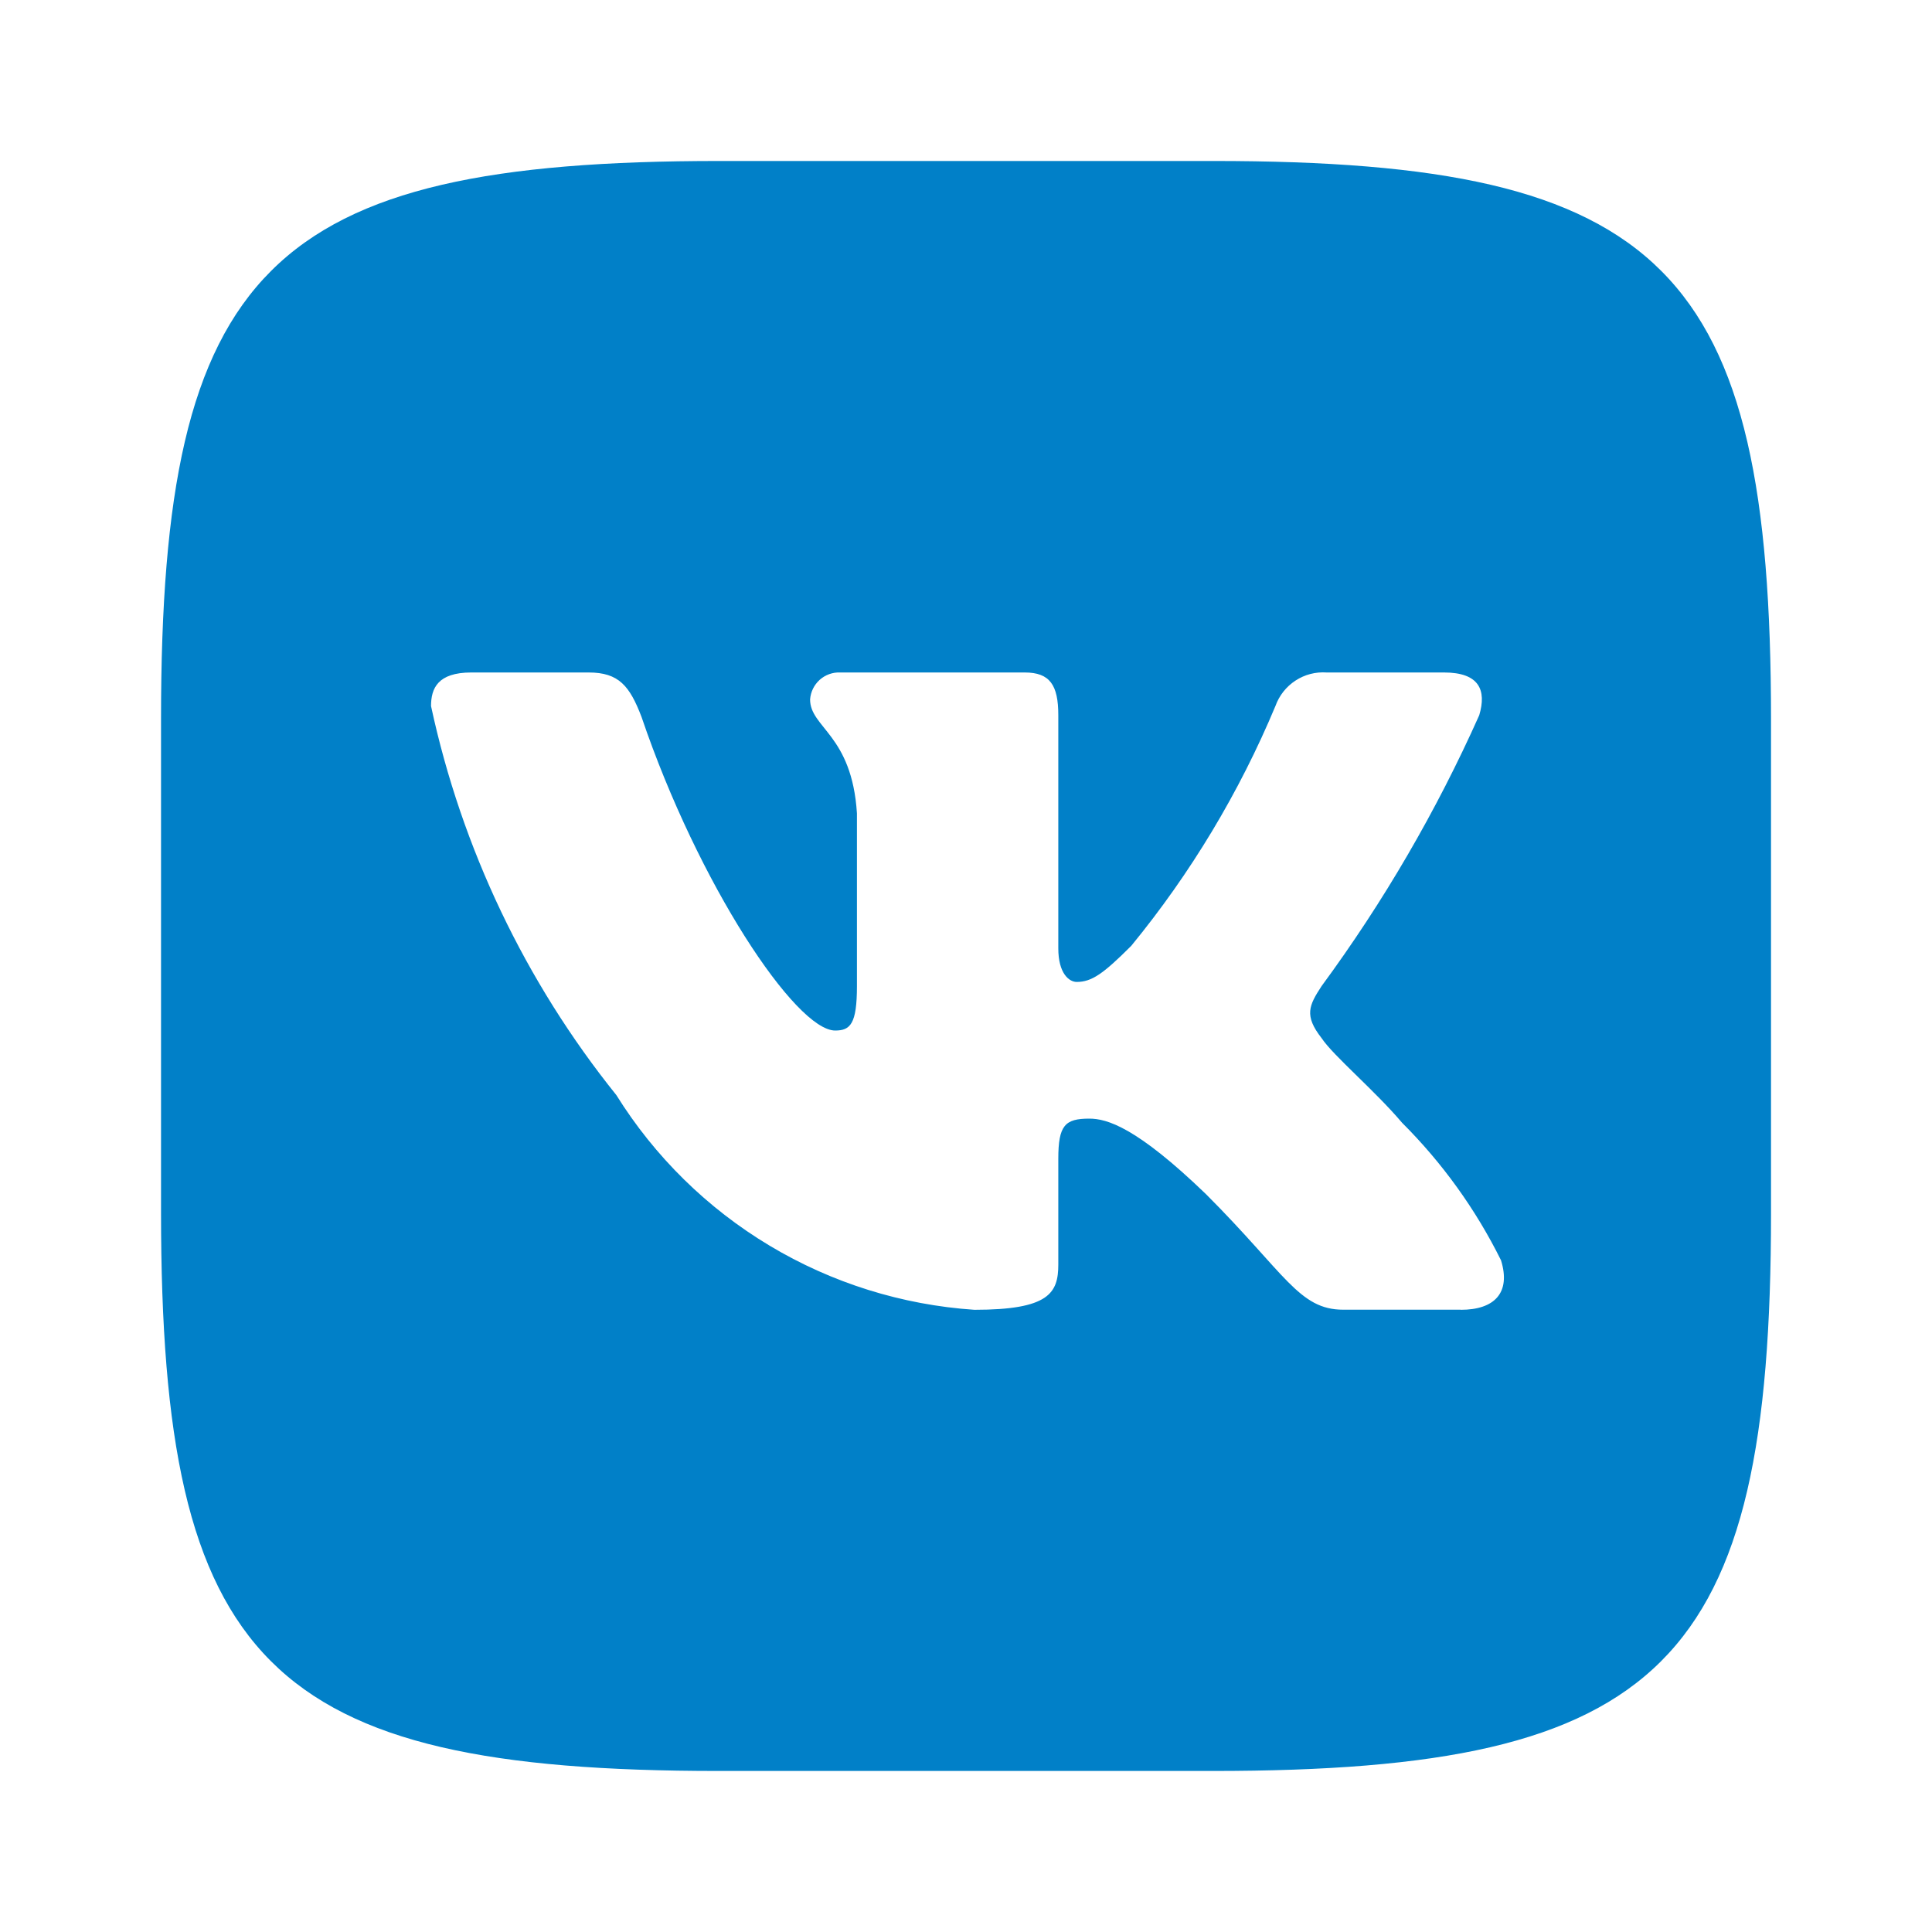 <svg width="40" height="40" viewBox="0 0 40 40" fill="none" xmlns="http://www.w3.org/2000/svg">
<path d="M25.122 3.333H14.896C5.556 3.333 3.334 5.555 3.334 14.878V25.105C3.334 34.443 5.539 36.666 14.879 36.666H25.106C34.444 36.666 36.667 34.461 36.667 25.121V14.895C36.667 5.555 34.462 3.333 25.122 3.333ZM30.244 27.116H27.812C26.892 27.116 26.616 26.371 24.966 24.721C23.526 23.333 22.917 23.16 22.552 23.16C22.049 23.16 21.911 23.298 21.911 23.993V26.18C21.911 26.771 21.719 27.118 20.174 27.118C18.675 27.017 17.221 26.562 15.932 25.789C14.643 25.016 13.556 23.948 12.761 22.673C10.873 20.323 9.559 17.565 8.924 14.618C8.924 14.253 9.062 13.923 9.757 13.923H12.187C12.812 13.923 13.037 14.201 13.282 14.843C14.462 18.316 16.476 21.336 17.292 21.336C17.606 21.336 17.742 21.198 17.742 20.416V16.84C17.639 15.208 16.772 15.07 16.772 14.48C16.784 14.324 16.855 14.179 16.971 14.075C17.087 13.971 17.24 13.916 17.396 13.923H21.216C21.737 13.923 21.911 14.183 21.911 14.808V19.635C21.911 20.156 22.136 20.33 22.292 20.33C22.606 20.33 22.847 20.156 23.421 19.583C24.652 18.081 25.658 16.408 26.407 14.616C26.484 14.401 26.629 14.217 26.82 14.092C27.011 13.966 27.238 13.907 27.466 13.923H29.897C30.626 13.923 30.781 14.288 30.626 14.808C29.741 16.789 28.647 18.669 27.362 20.416C27.101 20.816 26.996 21.025 27.362 21.493C27.604 21.858 28.456 22.57 29.029 23.246C29.862 24.077 30.554 25.039 31.077 26.093C31.286 26.77 30.937 27.118 30.244 27.118V27.116Z" fill="#0180C8"/>
</svg>
